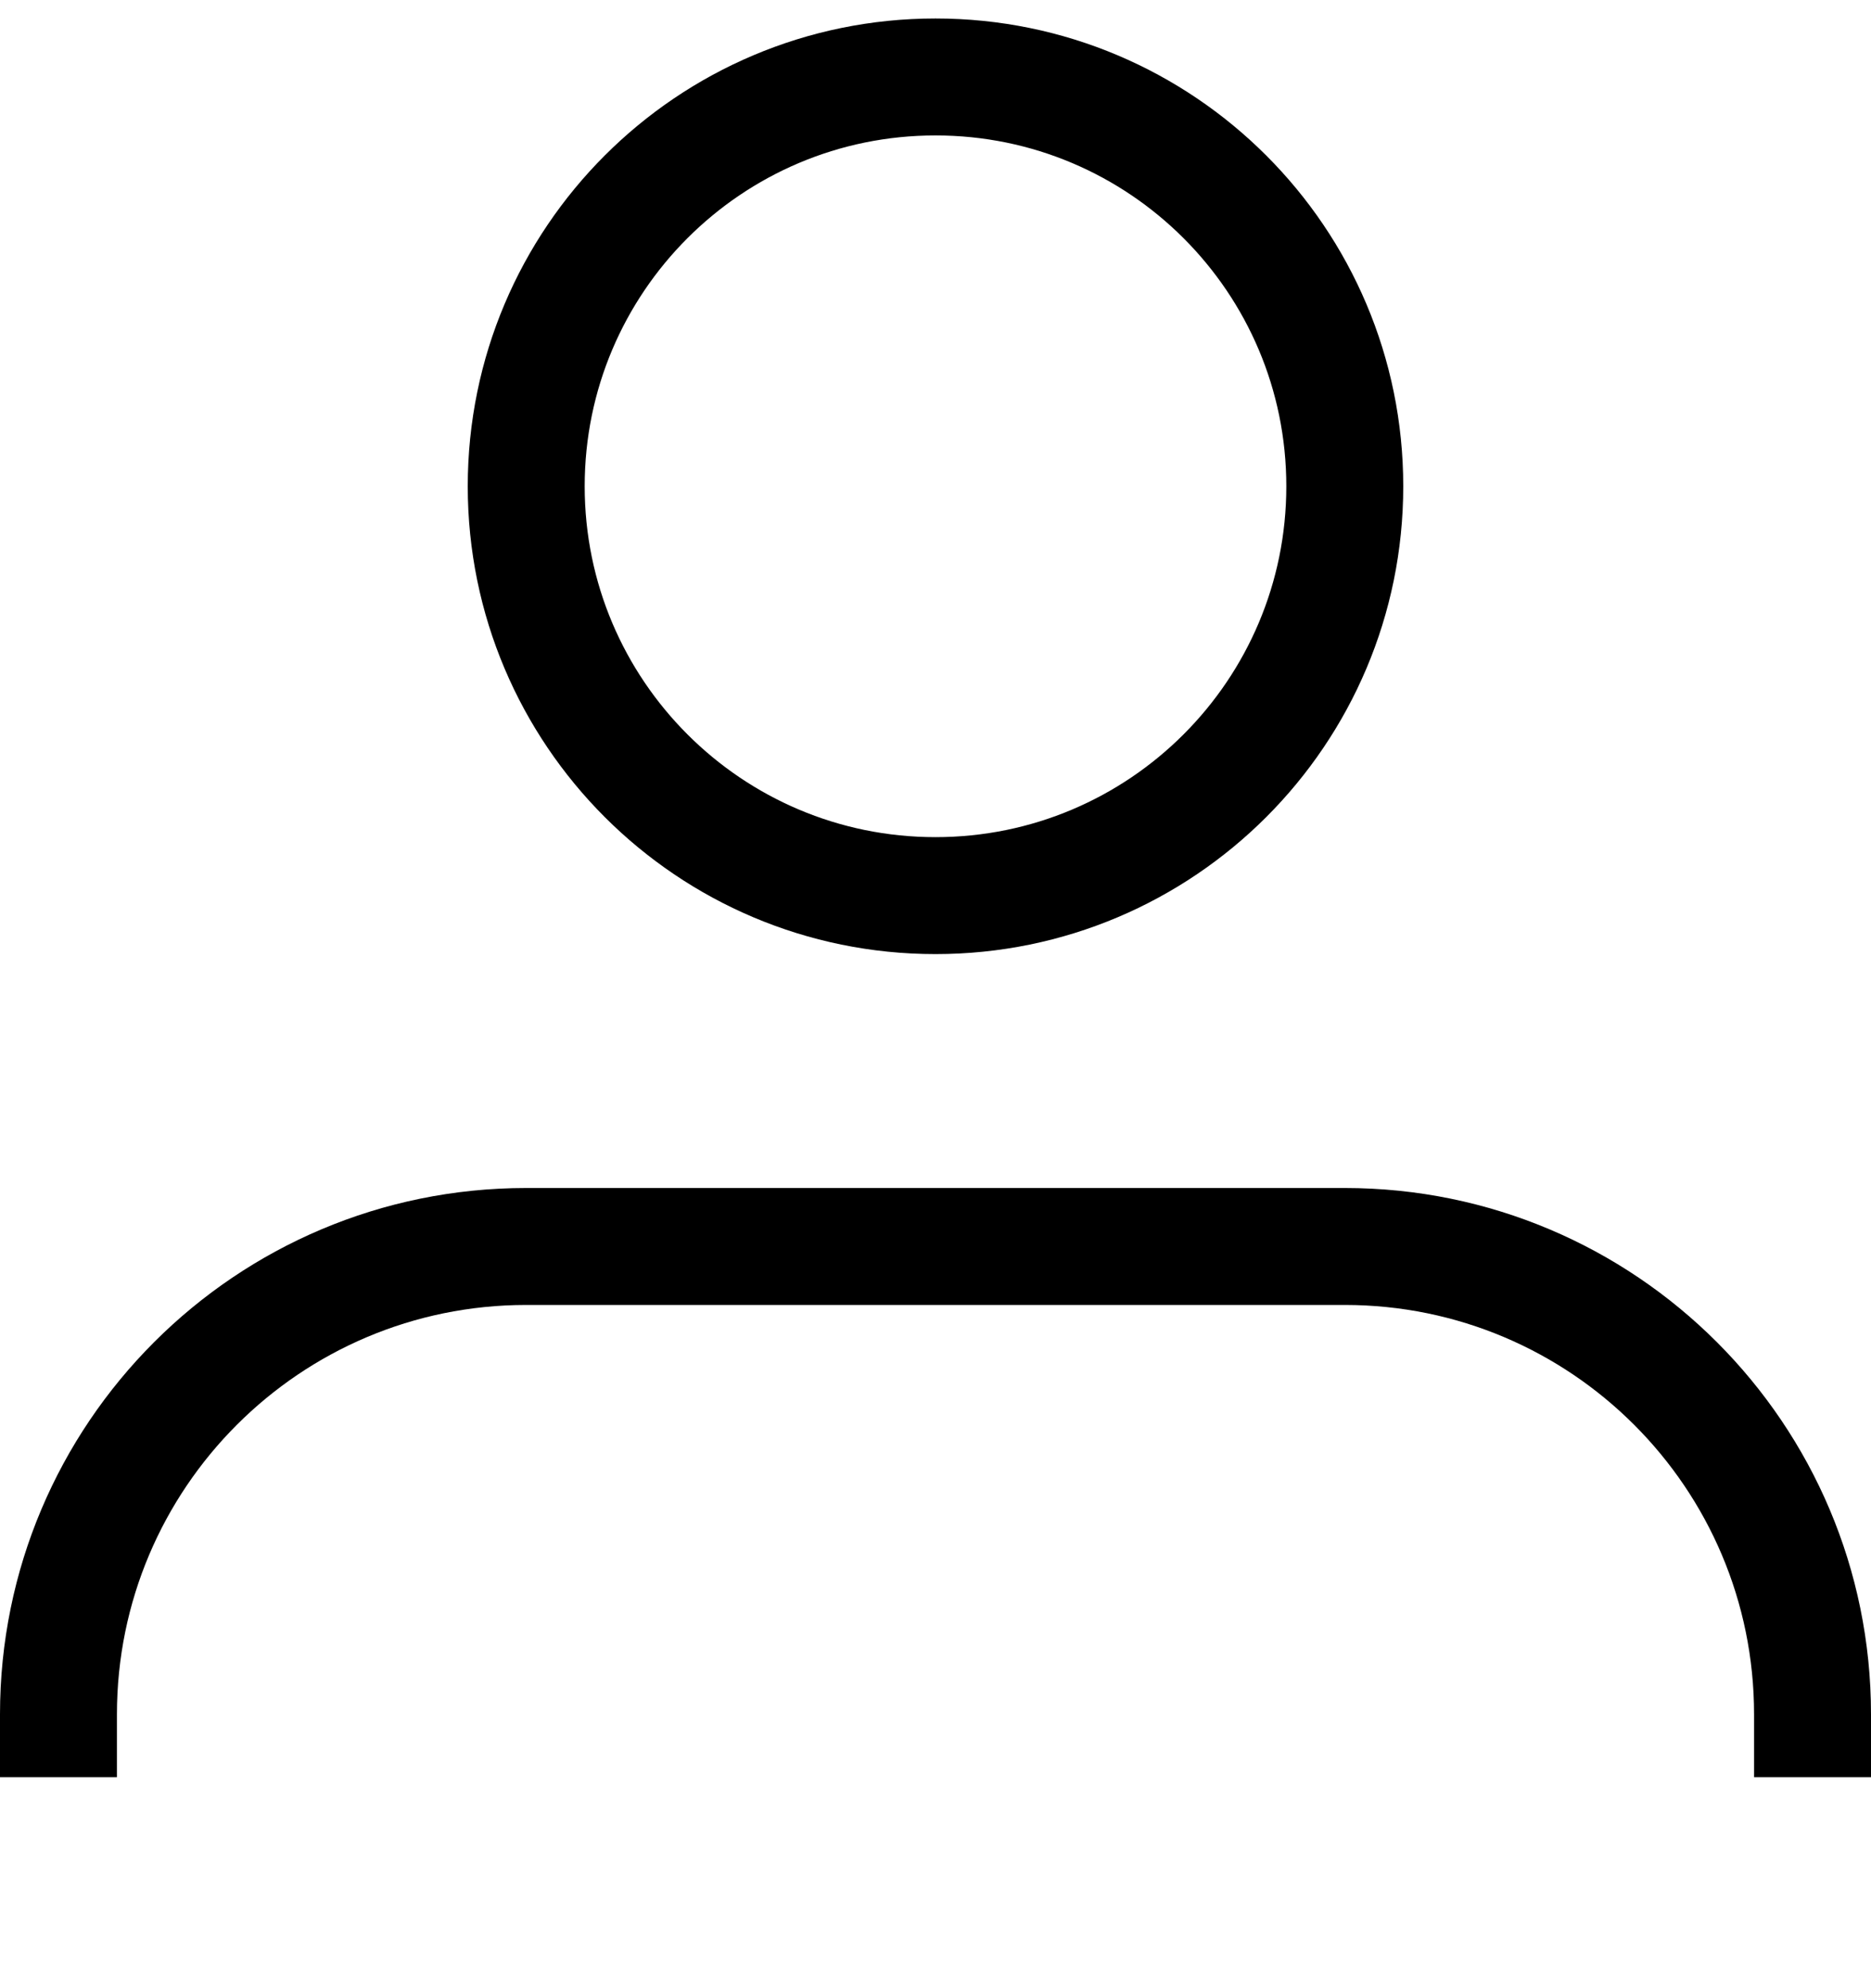 <svg width="16" height="17" viewBox="0 0 16 17" fill="none" xmlns="http://www.w3.org/2000/svg">
<g clip-path="url(#clip0_1883_40243)">
<path d="M11.5 4.158C11.5 6.091 9.933 7.658 8 7.658C6.067 7.658 4.5 6.091 4.5 4.158C4.5 2.225 6.067 0.658 8 0.658C9.933 0.658 11.5 2.225 11.5 4.158Z" stroke="black" stroke-linecap="round" stroke-linejoin="round"/>
<path fill-rule="evenodd" clip-rule="evenodd" d="M8.5 11.158H4.5C2.567 11.158 1 12.725 1 14.658V15.196H0V14.658C0 12.172 2.015 10.158 4.5 10.158H8.5H11.214H11.5C13.985 10.158 16 12.172 16 14.658V15.196H15V14.658C15 12.725 13.433 11.158 11.5 11.158H11.214H8.5Z" fill="black"/>
</g>
<defs>
<clipPath id="clip0_1883_40243">
<rect width="16" height="16" fill="white" transform="translate(0 0.158)"/>
</clipPath>
</defs>
</svg>
